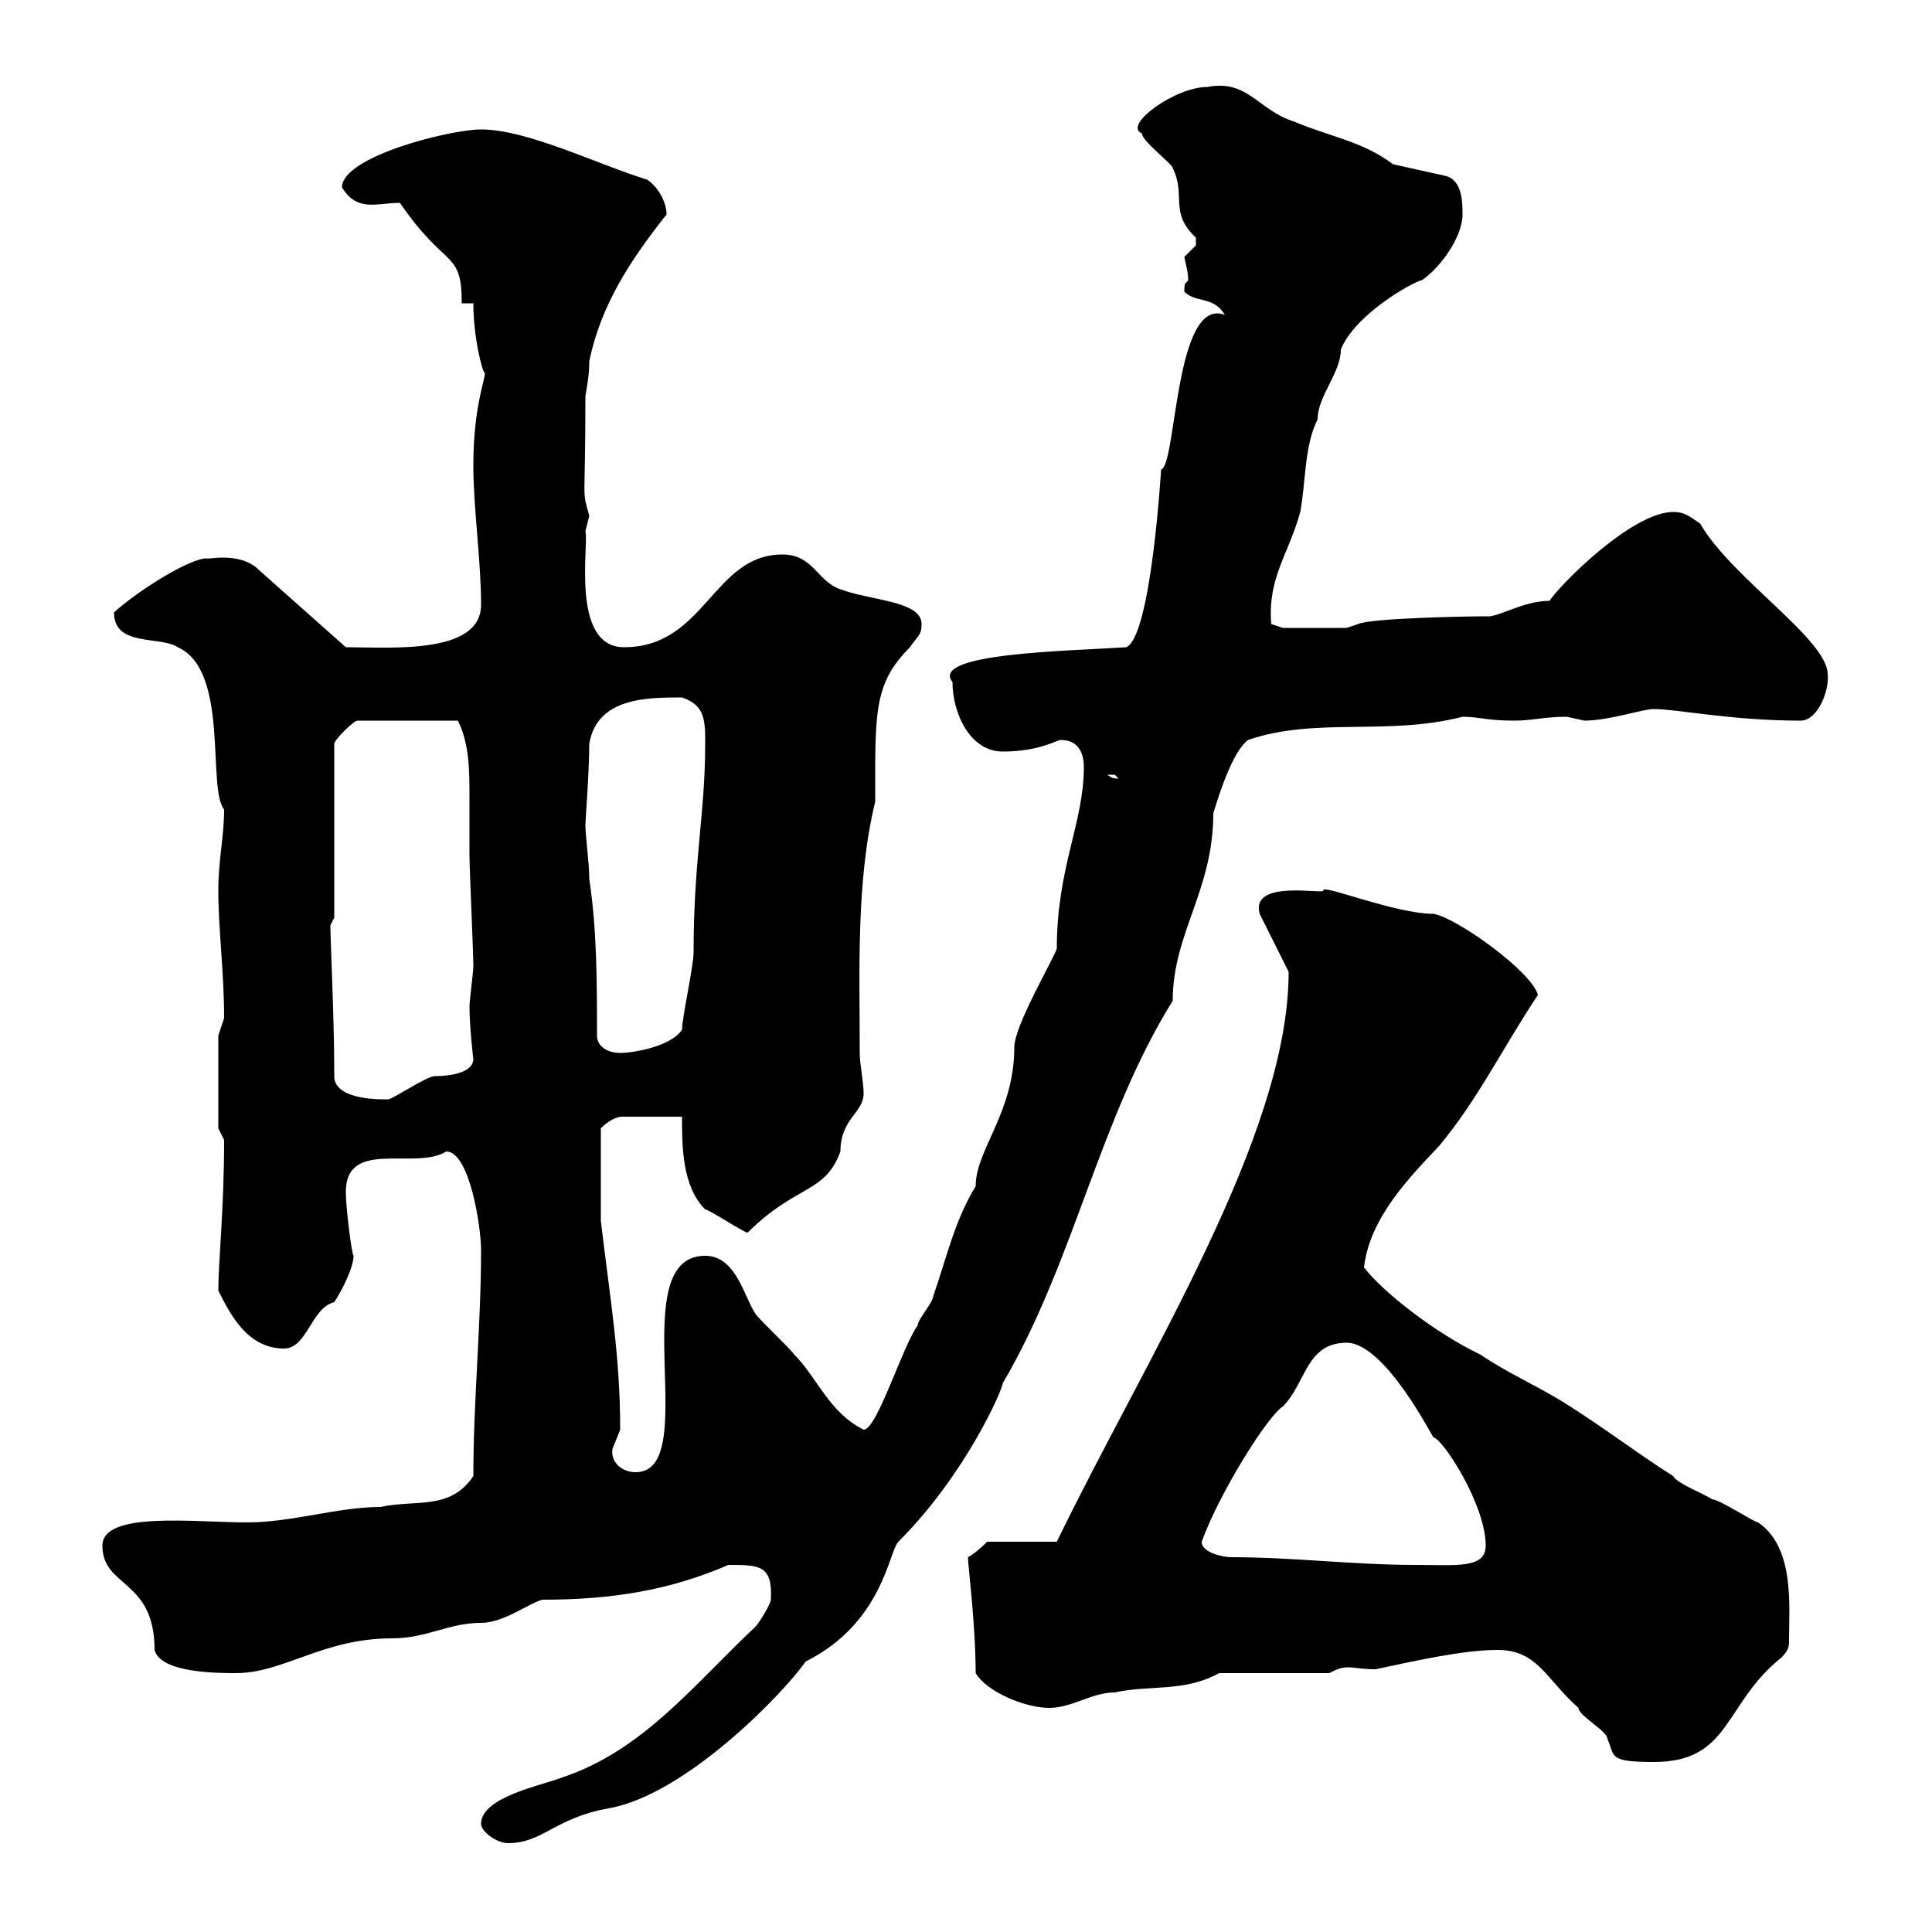 <svg xmlns="http://www.w3.org/2000/svg" xmlns:xlink="http://www.w3.org/1999/xlink" width="300" height="300"><path d="M74.70 283.20C74.70 284.40 77.10 286.20 78.90 286.20C84.30 286.20 86.10 282.30 94.50 280.80C106.50 278.70 121.80 262.80 125.10 258C137.10 252 138 240.90 139.50 239.40C150 228.90 155.70 215.70 155.70 214.80C166.80 195.90 170.70 173.70 182.10 155.40C182.10 144.90 188.40 138.30 188.40 126.30C189.30 123.30 191.40 116.70 193.80 114.90C204.30 111.30 215.40 114.30 227.10 111.30C229.80 111.30 230.70 111.90 235.20 111.90C237.90 111.90 239.70 111.30 243.30 111.30C243.30 111.30 246 111.90 246 111.90C249.90 111.90 255 110.10 256.80 110.10C260.40 110.10 268.80 111.90 279.60 111.90C282.30 111.90 284.10 107.10 283.80 104.70C283.80 99.30 268.80 89.70 264 81.30C262.20 80.10 261.60 79.50 259.80 79.50C253.50 79.50 242.40 90.60 240.60 93.30C236.40 93.30 232.50 96 230.70 95.70C227.40 95.70 212.70 96 210.90 96.90L209.10 97.50L199.20 97.50L197.40 96.90C196.80 89.70 200.10 86.10 201.90 79.50C202.80 74.70 202.50 69.30 204.60 65.10C204.60 61.50 208.20 57.90 208.20 54.30C210.30 48.90 219.30 43.80 220.80 43.50C223.50 41.70 227.10 36.90 227.10 33.30C227.10 31.50 227.10 27.90 224.40 27.30L216.30 25.50C211.50 21.90 206.70 21.30 201 18.90C195.30 17.10 193.80 12.30 187.50 13.50C182.40 13.50 174.30 19.50 177.30 20.70C177.30 21.90 182.10 25.50 182.10 26.10C184.20 30.30 181.50 33 185.70 36.90C185.70 36.90 185.70 36.90 185.70 38.10C185.70 38.10 183.90 39.90 183.90 39.90C184.20 41.40 184.50 42.30 184.50 43.50C184.20 44.10 183.90 43.50 183.90 45.30C185.70 47.10 188.40 45.90 190.20 48.90C182.40 45.90 182.70 72.30 180.30 72.90C180.30 72.60 178.80 98.70 174.90 100.50C165.90 101.10 144.30 101.40 147.90 105.90C147.90 110.70 150.60 116.70 155.70 116.70C161.40 116.70 164.10 114.90 164.70 114.90C167.70 114.90 168.30 117.30 168.30 119.10C168.30 127.80 164.10 134.70 164.10 147.30C163.50 149.10 157.50 159.30 157.50 162.60C157.50 172.80 151.50 178.50 151.50 184.20C148.20 189.60 147 195.30 144.90 201.30C144.90 202.20 142.50 204.90 142.50 205.80C140.10 209.10 136.20 222 134.10 222C128.70 219.30 126.90 213.90 123.30 210.30C122.70 209.40 117.90 204.90 117.30 204C115.50 201.30 114.30 195 109.50 195C96.60 195 109.20 228.60 98.70 228.60C96.60 228.60 94.80 227.10 95.10 225C95.10 225 96.30 222 96.30 222C96.30 210.60 94.80 202.20 93.30 189.60L93.30 175.20C94.20 174.30 95.10 173.70 96.30 173.40L105.90 173.40C105.90 177.90 105.90 184.20 109.50 187.80C110.10 187.80 115.50 191.40 116.10 191.40C123.60 183.90 128.10 185.40 130.50 178.80C130.50 173.70 134.10 172.80 134.10 169.80C134.10 168 133.50 165.30 133.50 163.50C133.50 150.90 132.90 136.80 135.90 124.50C135.90 110.70 135.60 106.20 141.30 100.50C142.50 98.70 143.10 98.70 143.10 96.90C143.10 93.30 135.30 93.30 130.50 91.50C126.90 90.30 126.30 86.10 121.50 86.10C110.70 86.10 109.50 100.50 96.90 100.50C88.50 100.50 91.50 84.30 90.90 82.50C90.90 82.50 91.50 80.10 91.50 80.10C90.30 75.60 90.90 79.20 90.90 61.50C91.20 59.70 91.50 58.20 91.50 56.10C93.30 47.40 97.80 40.50 103.50 33.30C103.50 31.50 102.30 29.10 100.50 27.90C92.70 25.50 81.90 20.10 74.70 20.10C69.90 20.10 53.10 24.30 53.10 29.10C55.50 33 58.50 31.50 62.10 31.50C69.30 42 71.70 38.70 71.70 47.10L73.50 47.10C73.50 52.50 75 58.20 75.30 57.90C75.30 59.10 73.50 63.30 73.50 72.30C73.50 78.90 74.70 87 74.70 93.90C74.70 101.70 60.60 100.50 53.70 100.50L40.20 88.50C37.20 85.50 31.80 87 32.10 86.70C29.40 86.70 21.30 91.80 17.70 95.10C17.70 100.50 24.90 98.70 27.60 100.50C35.70 104.10 32.10 122.40 34.80 125.70C34.80 129.90 33.90 133.50 33.90 138.30C33.90 144.30 34.80 150.90 34.80 158.10C34.80 158.10 33.90 160.80 33.90 160.80L33.90 175.20L34.80 177C34.80 187.80 33.90 195.90 33.90 200.40C35.70 204 38.40 209.40 44.10 209.40C47.70 209.40 48.30 203.10 51.90 202.20C53.10 200.40 54.90 196.80 54.90 195C54.60 194.70 53.70 187.50 53.70 185.10C53.70 176.70 64.50 181.80 69.30 178.80C72.90 178.80 74.70 190.50 74.70 194.10C74.70 205.80 73.50 217.50 73.50 229.20C69.90 234.60 64.50 232.80 59.10 234C52.50 234 45.30 236.40 38.40 236.40C30.30 236.40 15.90 234.60 15.90 240C15.90 246.60 24 245.10 24 256.20C24.90 259.80 33.90 259.80 36.60 259.80C44.10 259.80 50.10 254.40 60.90 254.40C66.30 254.40 69.60 252 74.70 252C78.30 252 82.50 248.70 84.30 248.40C95.10 248.40 104.10 246.90 113.10 243C117.90 243 120 243 119.70 248.40C119.70 249 117.90 252 117.30 252.60C107.70 261.60 99.90 271.80 87.30 276C84.30 277.20 74.70 279 74.70 283.20ZM232.50 256.20C238.80 256.20 240 260.70 245.10 265.20C245.10 266.40 249.60 268.80 249.60 270C250.80 272.70 249.60 273.60 256.80 273.60C268.80 273.60 267.60 264.60 276.60 257.40C277.80 256.20 277.80 255.60 277.80 254.70C277.80 249.30 278.70 240.30 273 236.40C272.40 236.40 267 232.80 265.80 232.80C265.20 232.20 260.40 230.40 259.80 229.20C254.10 225.60 248.70 221.40 242.40 217.50C237.90 214.80 234.30 213.30 229.80 210.30C222.90 207 214.80 200.70 211.80 196.80C212.70 189 219 182.70 223.50 177.90C229.50 170.70 233.40 162.60 238.80 154.50C237.90 150.90 226.20 142.50 222.60 141.90C216.60 141.90 204.90 137.10 205.50 138.30C205.50 138.90 194.10 136.50 195.60 141.90L200.10 150.90C200.10 176.40 177.90 210.90 164.10 239.40L153.30 239.40C153.30 239.40 151.50 241.20 150.30 241.80C150.30 243 151.50 252.30 151.50 259.80C153.30 262.80 159.30 265.20 162.90 265.20C166.50 265.20 169.50 262.80 173.10 262.80C178.50 261.60 183.90 262.80 189.30 259.80L206.40 259.80C207.60 259.20 208.20 258.90 209.40 258.90C210.30 258.90 211.50 259.20 213.60 259.20C219.30 258 227.10 256.20 232.50 256.20ZM191.10 241.80C190.20 241.80 186.60 241.20 186.60 239.40C189.30 231.90 196.80 219.90 199.20 218.40C202.80 214.80 202.80 208.50 209.10 208.50C215.10 208.50 222.60 223.50 222.60 223.20C224.10 223.50 230.70 233.70 230.70 240C230.70 243.60 226.20 243 219.90 243C210 243 201 241.80 191.10 241.80ZM51.90 166.20C51.90 158.40 51.30 145.80 51.30 143.70L51.90 142.50L51.90 115.50C51.90 114.90 54.90 111.90 55.50 111.90L71.10 111.90C72.90 115.50 72.90 119.70 72.90 123.90C72.90 126.90 72.90 129.90 72.90 132.90C72.90 134.70 73.50 147.90 73.50 150C73.50 150.90 72.90 155.40 72.90 156.30C72.90 159.30 73.50 164.70 73.50 164.40C73.50 167.10 68.10 167.10 67.50 167.10C66.30 167.10 60.90 170.70 60.30 170.70C59.70 170.70 51.90 171 51.90 167.10C51.90 166.50 51.90 166.50 51.90 166.20ZM92.70 160.80C92.70 152.70 92.70 144.30 91.50 136.50C91.50 133.80 90.90 129.90 90.90 128.10C90.90 127.50 91.50 119.70 91.50 115.50C92.70 108.30 100.50 108.30 105.90 108.30C109.50 109.50 109.50 111.90 109.50 115.50C109.50 126.30 107.70 133.50 107.70 147.90C107.70 150 105.90 158.10 105.90 159.90C104.10 162.60 98.10 163.50 96.30 163.50C94.50 163.50 92.70 162.60 92.70 160.80ZM171.90 120.30C171.90 120.30 171.90 120.30 173.10 120.30C173.10 120.30 173.70 120.90 173.70 120.90C172.50 120.90 172.50 120.60 171.90 120.30Z"/></svg>